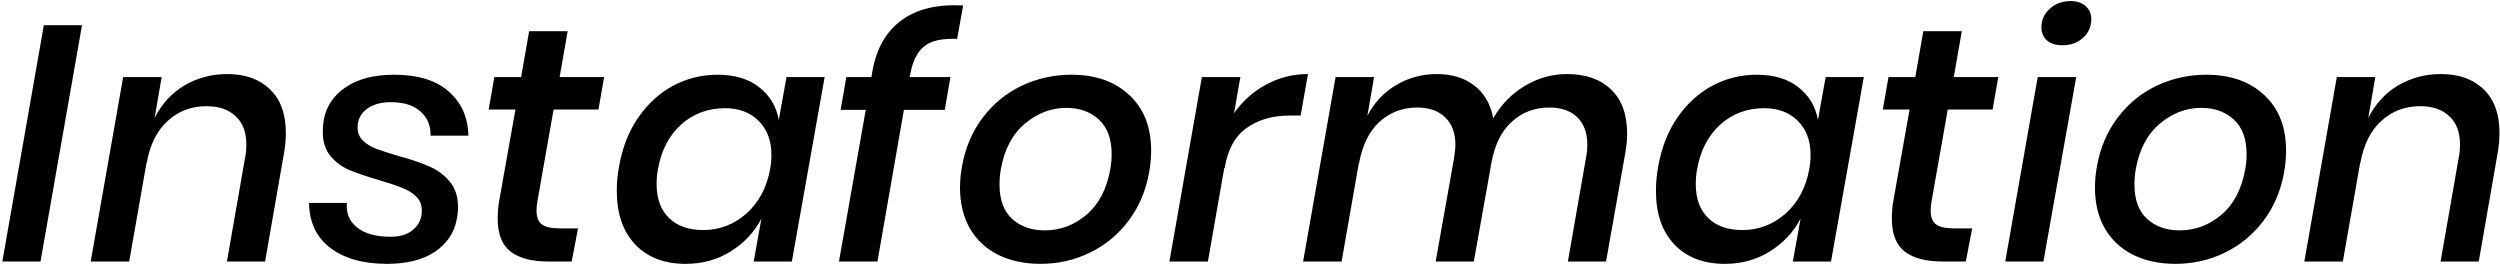 <svg width="478" height="51" viewBox="0 0 478 51" fill="none" xmlns="http://www.w3.org/2000/svg">
<path d="M15.68 4.816L7.744 50H0.448L8.384 4.816H15.68ZM43.453 14.16C46.909 14.16 49.64 15.141 51.645 17.104C53.65 19.024 54.653 21.797 54.653 25.424C54.653 26.704 54.525 28.048 54.269 29.456L50.685 50H43.389L46.845 30.224C47.016 29.413 47.101 28.56 47.101 27.664C47.101 25.275 46.418 23.461 45.053 22.224C43.73 20.944 41.874 20.304 39.485 20.304C36.584 20.304 34.109 21.243 32.061 23.12C30.013 24.955 28.669 27.664 28.029 31.248V31.056L24.701 50H17.341L23.549 14.736H30.909L29.565 22.544C30.93 19.856 32.829 17.787 35.261 16.336C37.736 14.885 40.466 14.16 43.453 14.16ZM75.346 14.288C79.911 14.288 83.388 15.355 85.778 17.488C88.21 19.579 89.468 22.395 89.553 25.936H82.322C82.364 24.016 81.724 22.48 80.401 21.328C79.121 20.133 77.223 19.536 74.706 19.536C72.785 19.536 71.249 19.984 70.097 20.88C68.945 21.733 68.37 22.907 68.37 24.4C68.37 25.381 68.711 26.213 69.394 26.896C70.076 27.536 70.908 28.048 71.889 28.432C72.913 28.816 74.364 29.285 76.242 29.84C78.631 30.48 80.572 31.141 82.066 31.824C83.602 32.464 84.903 33.424 85.969 34.704C87.036 35.941 87.57 37.563 87.57 39.568C87.57 40.379 87.484 41.189 87.314 42C86.844 44.517 85.457 46.565 83.153 48.144C80.85 49.68 77.799 50.448 74.001 50.448C69.436 50.448 65.809 49.424 63.121 47.376C60.476 45.328 59.132 42.469 59.09 38.8H66.322C66.151 40.72 66.791 42.277 68.242 43.472C69.735 44.667 71.868 45.264 74.641 45.264C76.561 45.264 78.034 44.795 79.058 43.856C80.124 42.917 80.657 41.723 80.657 40.272C80.657 39.163 80.295 38.267 79.57 37.584C78.844 36.859 77.948 36.304 76.882 35.92C75.858 35.493 74.407 35.003 72.529 34.448C70.183 33.765 68.284 33.125 66.834 32.528C65.425 31.931 64.21 31.035 63.185 29.84C62.204 28.645 61.714 27.088 61.714 25.168C61.714 24.485 61.778 23.739 61.906 22.928C62.375 20.325 63.783 18.235 66.129 16.656C68.476 15.077 71.548 14.288 75.346 14.288ZM102.775 38.352C102.647 39.035 102.583 39.675 102.583 40.272C102.583 41.509 102.924 42.384 103.607 42.896C104.289 43.408 105.399 43.664 106.935 43.664H110.519L109.303 50H104.823C101.665 50 99.254 49.36 97.591 48.08C95.969 46.8 95.159 44.709 95.159 41.808C95.159 40.528 95.265 39.333 95.478 38.224L98.55 20.944H93.43L94.519 14.736H99.638L101.175 5.968H108.535L106.999 14.736H115.511L114.423 20.944H105.847L102.775 38.352ZM137.193 14.288C140.478 14.288 143.124 15.077 145.129 16.656C147.177 18.235 148.436 20.325 148.905 22.928L150.377 14.736H157.673L151.401 50H144.105L145.577 41.808C144.212 44.411 142.249 46.501 139.689 48.08C137.172 49.659 134.313 50.448 131.113 50.448C127.017 50.448 123.796 49.211 121.449 46.736C119.102 44.261 117.929 40.848 117.929 36.496C117.929 34.875 118.078 33.296 118.377 31.76C119.017 28.176 120.233 25.083 122.025 22.48C123.86 19.835 126.078 17.808 128.681 16.4C131.326 14.992 134.164 14.288 137.193 14.288ZM138.601 20.688C135.358 20.688 132.564 21.733 130.217 23.824C127.913 25.915 126.441 28.752 125.801 32.336C125.63 33.232 125.545 34.192 125.545 35.216C125.545 37.989 126.334 40.144 127.913 41.68C129.492 43.216 131.668 43.984 134.441 43.984C137.556 43.984 140.308 42.939 142.697 40.848C145.086 38.715 146.601 35.877 147.241 32.336C147.412 31.483 147.497 30.587 147.497 29.648C147.497 26.917 146.686 24.741 145.065 23.12C143.444 21.499 141.289 20.688 138.601 20.688ZM166.81 13.584C167.578 9.275 169.412 6.053 172.314 3.92C175.215 1.744 179.162 0.784 184.154 1.04L183.002 7.44C180.143 7.312 178.052 7.781 176.73 8.848C175.407 9.872 174.511 11.643 174.042 14.16L173.914 14.736H181.722L180.634 21.008H172.826L167.77 50H160.41L165.53 21.008H160.73L161.818 14.736H166.618L166.81 13.584ZM204.866 14.288C209.474 14.288 213.165 15.589 215.938 18.192C218.711 20.752 220.098 24.293 220.098 28.816C220.098 30.096 219.97 31.483 219.714 32.976C219.074 36.517 217.751 39.611 215.746 42.256C213.741 44.901 211.266 46.928 208.322 48.336C205.421 49.744 202.285 50.448 198.914 50.448C195.885 50.448 193.197 49.872 190.85 48.72C188.546 47.568 186.754 45.904 185.474 43.728C184.194 41.509 183.554 38.885 183.554 35.856C183.554 34.576 183.682 33.211 183.938 31.76C184.578 28.219 185.901 25.125 187.906 22.48C189.911 19.835 192.386 17.808 195.33 16.4C198.317 14.992 201.495 14.288 204.866 14.288ZM203.906 20.624C201.005 20.624 198.359 21.627 195.97 23.632C193.581 25.637 192.045 28.539 191.362 32.336C191.191 33.317 191.106 34.299 191.106 35.28C191.106 38.181 191.917 40.379 193.538 41.872C195.159 43.323 197.229 44.048 199.746 44.048C202.69 44.048 205.335 43.067 207.682 41.104C210.071 39.099 211.607 36.176 212.29 32.336C212.461 31.44 212.546 30.48 212.546 29.456C212.546 26.555 211.735 24.357 210.114 22.864C208.493 21.371 206.423 20.624 203.906 20.624ZM235.943 21.648C237.564 19.344 239.591 17.531 242.023 16.208C244.498 14.843 247.186 14.16 250.087 14.16L248.679 22.096H246.503C243.303 22.096 240.594 22.885 238.375 24.464C236.156 26 234.748 28.56 234.151 32.144L234.087 32.08L230.951 50H223.591L229.799 14.736H237.159L235.943 21.648ZM299.586 14.16C303.17 14.16 305.986 15.141 308.034 17.104C310.082 19.067 311.106 21.883 311.106 25.552C311.106 26.747 310.978 28.048 310.722 29.456L307.074 50H299.778L303.234 30.224C303.404 29.413 303.49 28.56 303.49 27.664C303.49 25.403 302.85 23.653 301.57 22.416C300.29 21.179 298.519 20.56 296.258 20.56C293.442 20.56 291.052 21.456 289.09 23.248C287.127 24.997 285.826 27.579 285.186 30.992L281.794 50H274.498L278.018 30.224C278.188 29.029 278.274 28.197 278.274 27.728C278.274 25.424 277.612 23.653 276.29 22.416C275.01 21.179 273.239 20.56 270.978 20.56C268.162 20.56 265.751 21.477 263.746 23.312C261.783 25.104 260.482 27.749 259.842 31.248V30.992L256.514 50H249.154L255.362 14.736H262.722L261.442 22.16C262.764 19.6 264.599 17.637 266.946 16.272C269.292 14.864 271.874 14.16 274.69 14.16C277.591 14.16 279.98 14.885 281.858 16.336C283.778 17.787 284.994 19.877 285.506 22.608C287.042 19.963 289.068 17.893 291.586 16.4C294.103 14.907 296.77 14.16 299.586 14.16ZM335.881 14.288C339.166 14.288 341.811 15.077 343.817 16.656C345.865 18.235 347.123 20.325 347.593 22.928L349.065 14.736H356.361L350.089 50H342.793L344.265 41.808C342.899 44.411 340.937 46.501 338.377 48.08C335.859 49.659 333.001 50.448 329.801 50.448C325.705 50.448 322.483 49.211 320.137 46.736C317.79 44.261 316.617 40.848 316.617 36.496C316.617 34.875 316.766 33.296 317.065 31.76C317.705 28.176 318.921 25.083 320.713 22.48C322.547 19.835 324.766 17.808 327.369 16.4C330.014 14.992 332.851 14.288 335.881 14.288ZM337.289 20.688C334.046 20.688 331.251 21.733 328.905 23.824C326.601 25.915 325.129 28.752 324.489 32.336C324.318 33.232 324.233 34.192 324.233 35.216C324.233 37.989 325.022 40.144 326.601 41.68C328.179 43.216 330.355 43.984 333.128 43.984C336.243 43.984 338.995 42.939 341.385 40.848C343.774 38.715 345.289 35.877 345.929 32.336C346.099 31.483 346.185 30.587 346.185 29.648C346.185 26.917 345.374 24.741 343.753 23.12C342.131 21.499 339.977 20.688 337.289 20.688ZM369.337 38.352C369.209 39.035 369.145 39.675 369.145 40.272C369.145 41.509 369.486 42.384 370.169 42.896C370.852 43.408 371.961 43.664 373.497 43.664H377.081L375.865 50H371.385C368.228 50 365.817 49.36 364.153 48.08C362.532 46.8 361.721 44.709 361.721 41.808C361.721 40.528 361.828 39.333 362.041 38.224L365.113 20.944H359.993L361.081 14.736H366.201L367.737 5.968H375.097L373.561 14.736H382.073L380.985 20.944H372.409L369.337 38.352ZM390.316 5.2C390.316 3.835 390.849 2.661 391.916 1.68C392.982 0.699 394.305 0.208 395.884 0.208C397.121 0.208 398.081 0.528 398.764 1.168C399.489 1.808 399.852 2.64 399.852 3.664C399.852 5.115 399.318 6.309 398.252 7.248C397.228 8.187 395.926 8.656 394.348 8.656C393.068 8.656 392.065 8.336 391.34 7.696C390.657 7.056 390.316 6.224 390.316 5.2ZM396.972 14.736L390.7 50H383.404L389.612 14.736H396.972ZM421.866 14.288C426.474 14.288 430.165 15.589 432.938 18.192C435.711 20.752 437.098 24.293 437.098 28.816C437.098 30.096 436.97 31.483 436.714 32.976C436.074 36.517 434.751 39.611 432.746 42.256C430.741 44.901 428.266 46.928 425.322 48.336C422.421 49.744 419.285 50.448 415.914 50.448C412.885 50.448 410.197 49.872 407.85 48.72C405.546 47.568 403.754 45.904 402.474 43.728C401.194 41.509 400.554 38.885 400.554 35.856C400.554 34.576 400.682 33.211 400.938 31.76C401.578 28.219 402.901 25.125 404.906 22.48C406.911 19.835 409.386 17.808 412.33 16.4C415.317 14.992 418.495 14.288 421.866 14.288ZM420.906 20.624C418.005 20.624 415.359 21.627 412.97 23.632C410.581 25.637 409.045 28.539 408.362 32.336C408.191 33.317 408.106 34.299 408.106 35.28C408.106 38.181 408.917 40.379 410.538 41.872C412.159 43.323 414.229 44.048 416.746 44.048C419.69 44.048 422.335 43.067 424.682 41.104C427.071 39.099 428.607 36.176 429.29 32.336C429.461 31.44 429.546 30.48 429.546 29.456C429.546 26.555 428.735 24.357 427.114 22.864C425.493 21.371 423.423 20.624 420.906 20.624ZM466.703 14.16C470.159 14.16 472.89 15.141 474.895 17.104C476.9 19.024 477.903 21.797 477.903 25.424C477.903 26.704 477.775 28.048 477.519 29.456L473.935 50H466.639L470.095 30.224C470.266 29.413 470.351 28.56 470.351 27.664C470.351 25.275 469.668 23.461 468.303 22.224C466.98 20.944 465.124 20.304 462.735 20.304C459.834 20.304 457.359 21.243 455.311 23.12C453.263 24.955 451.919 27.664 451.279 31.248V31.056L447.951 50H440.591L446.799 14.736H454.159L452.815 22.544C454.18 19.856 456.079 17.787 458.511 16.336C460.986 14.885 463.716 14.16 466.703 14.16Z" fill="black"/>
</svg>
